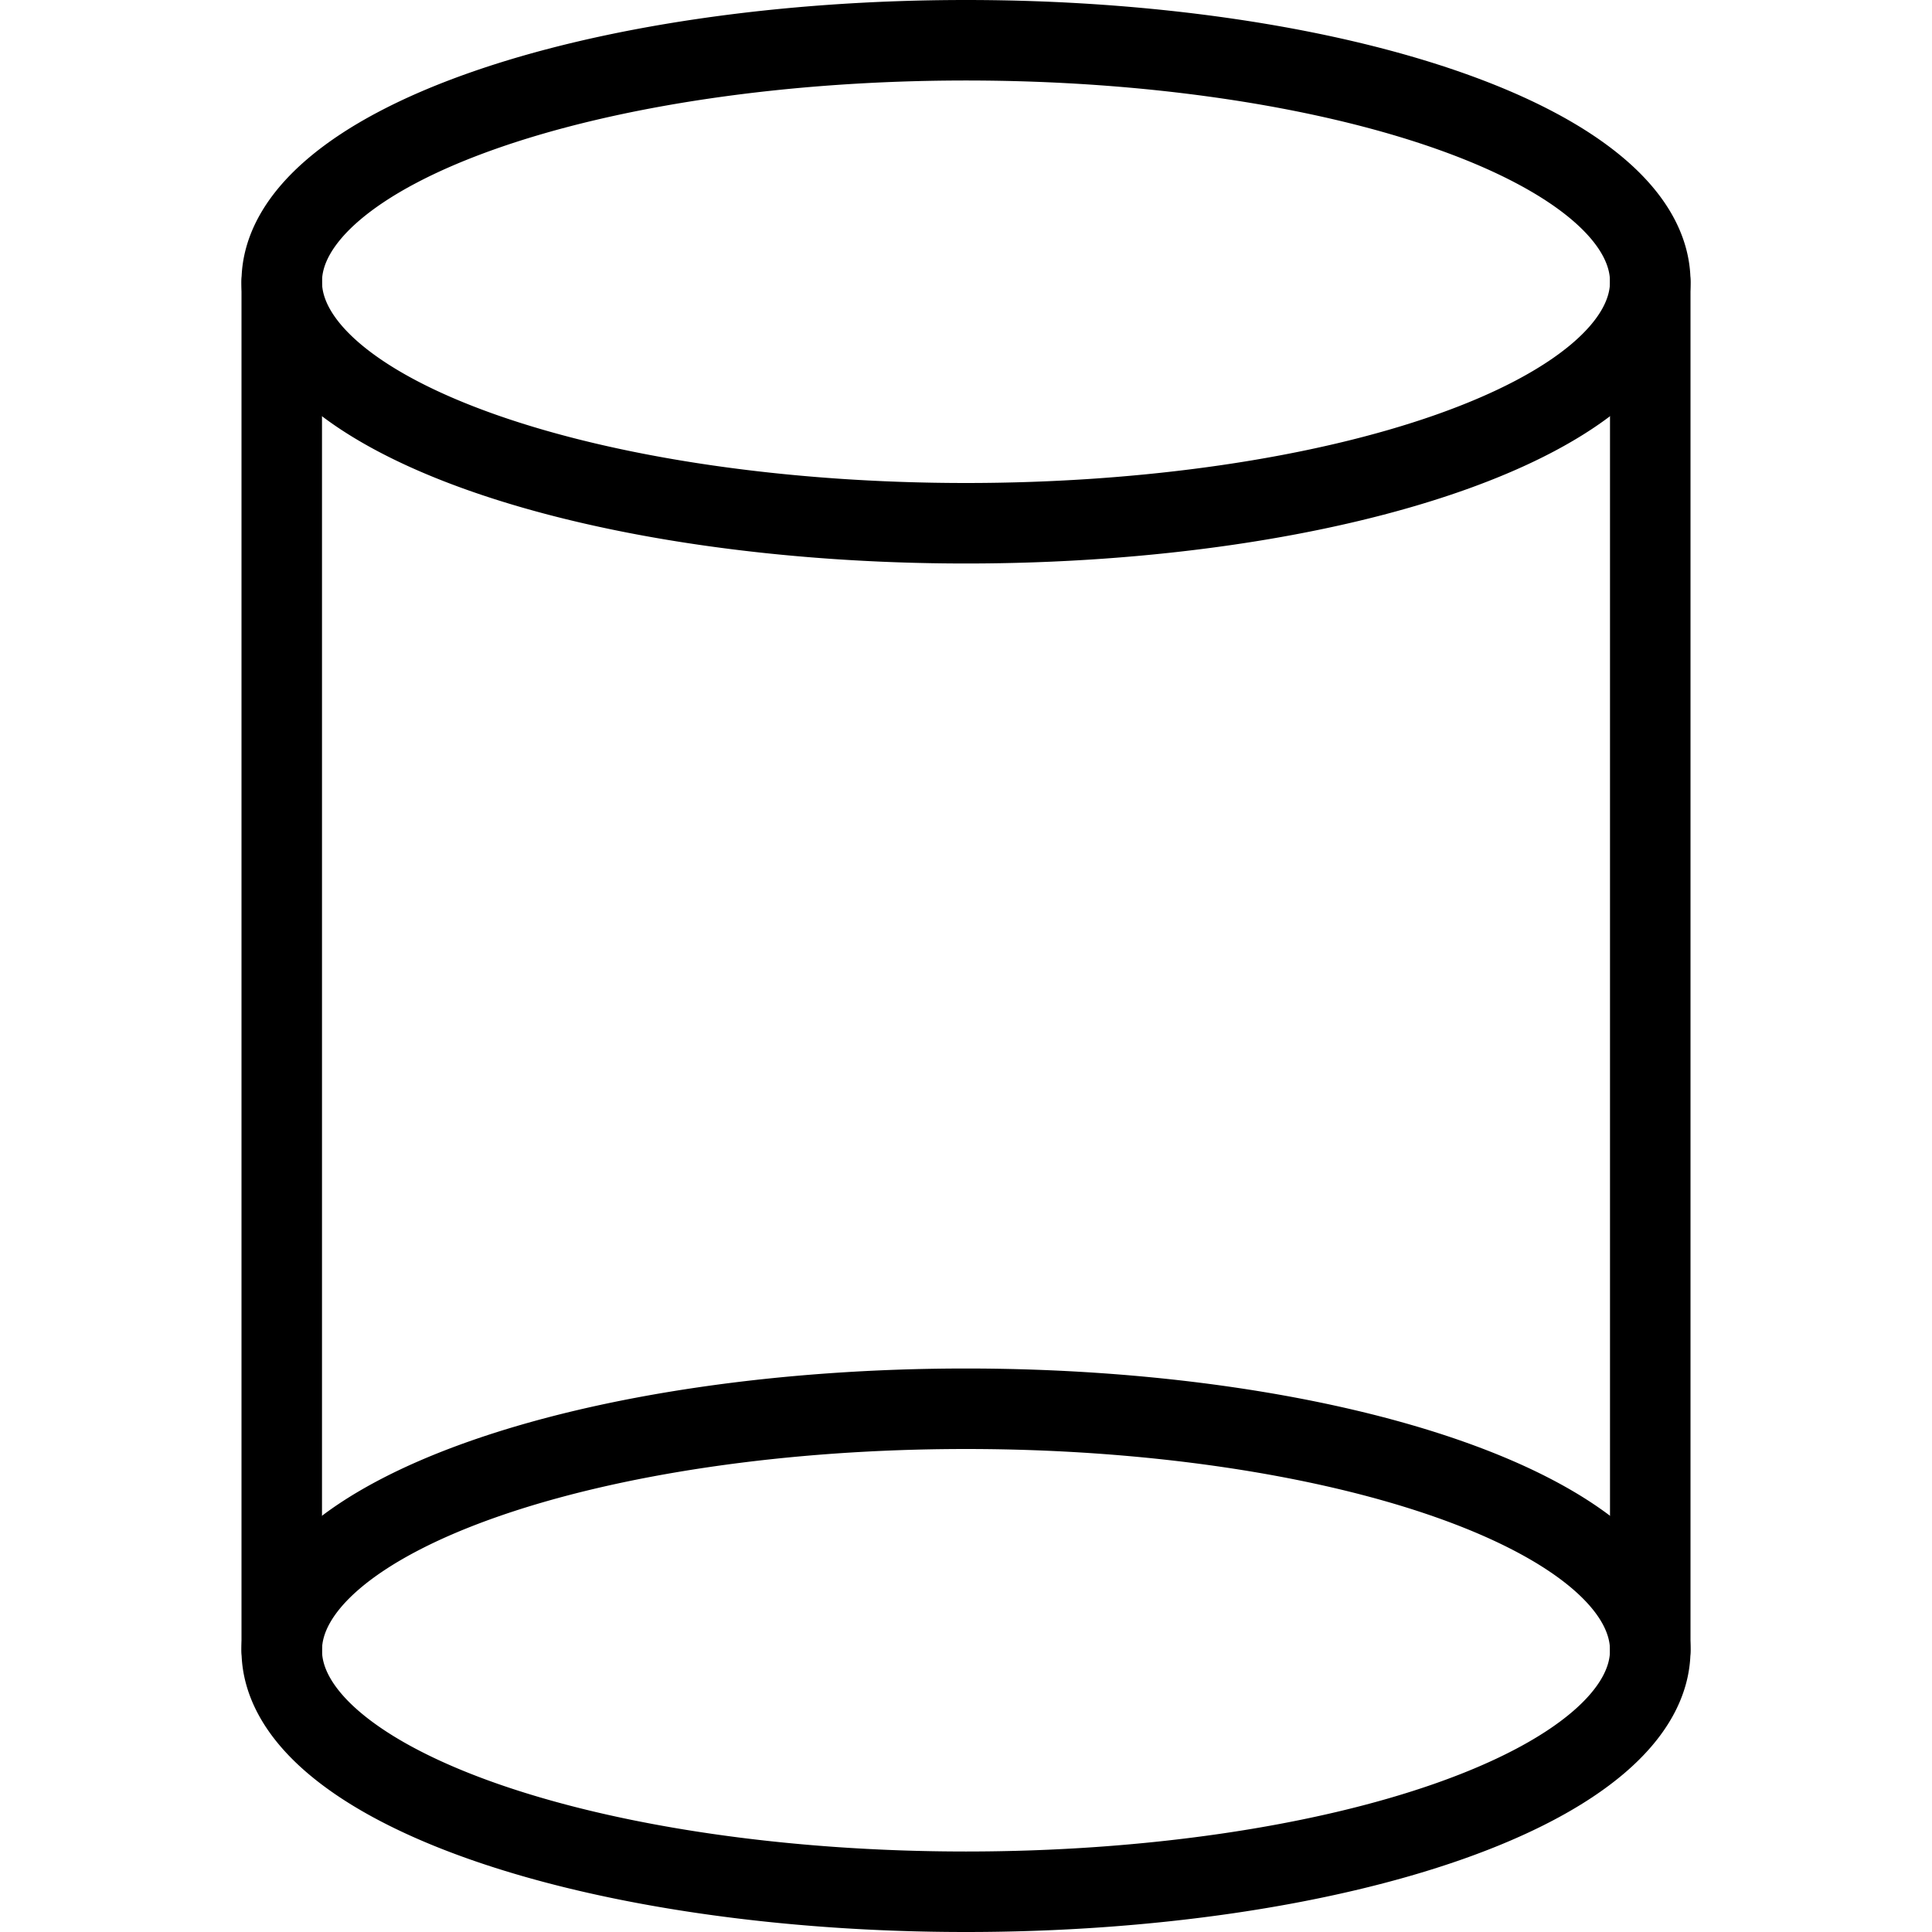 <svg viewBox="0 0 24 24" xmlns="http://www.w3.org/2000/svg"><g transform="matrix(1,0,0,1,0,0)"><path d="M3.500 3.500 A8.5 3 0 1 0 20.500 3.500 A8.5 3 0 1 0 3.500 3.500 Z" fill="none" stroke="#000000" stroke-linecap="round" stroke-linejoin="round"></path><path d="M3.500 20.500 A8.5 3 0 1 0 20.500 20.500 A8.5 3 0 1 0 3.500 20.500 Z" fill="none" stroke="#000000" stroke-linecap="round" stroke-linejoin="round"></path><path d="M3.5 20.5L3.5 3.5" fill="none" stroke="#000000" stroke-linecap="round" stroke-linejoin="round"></path><path d="M20.5 3.5L20.5 20.5" fill="none" stroke="#000000" stroke-linecap="round" stroke-linejoin="round"></path></g></svg>